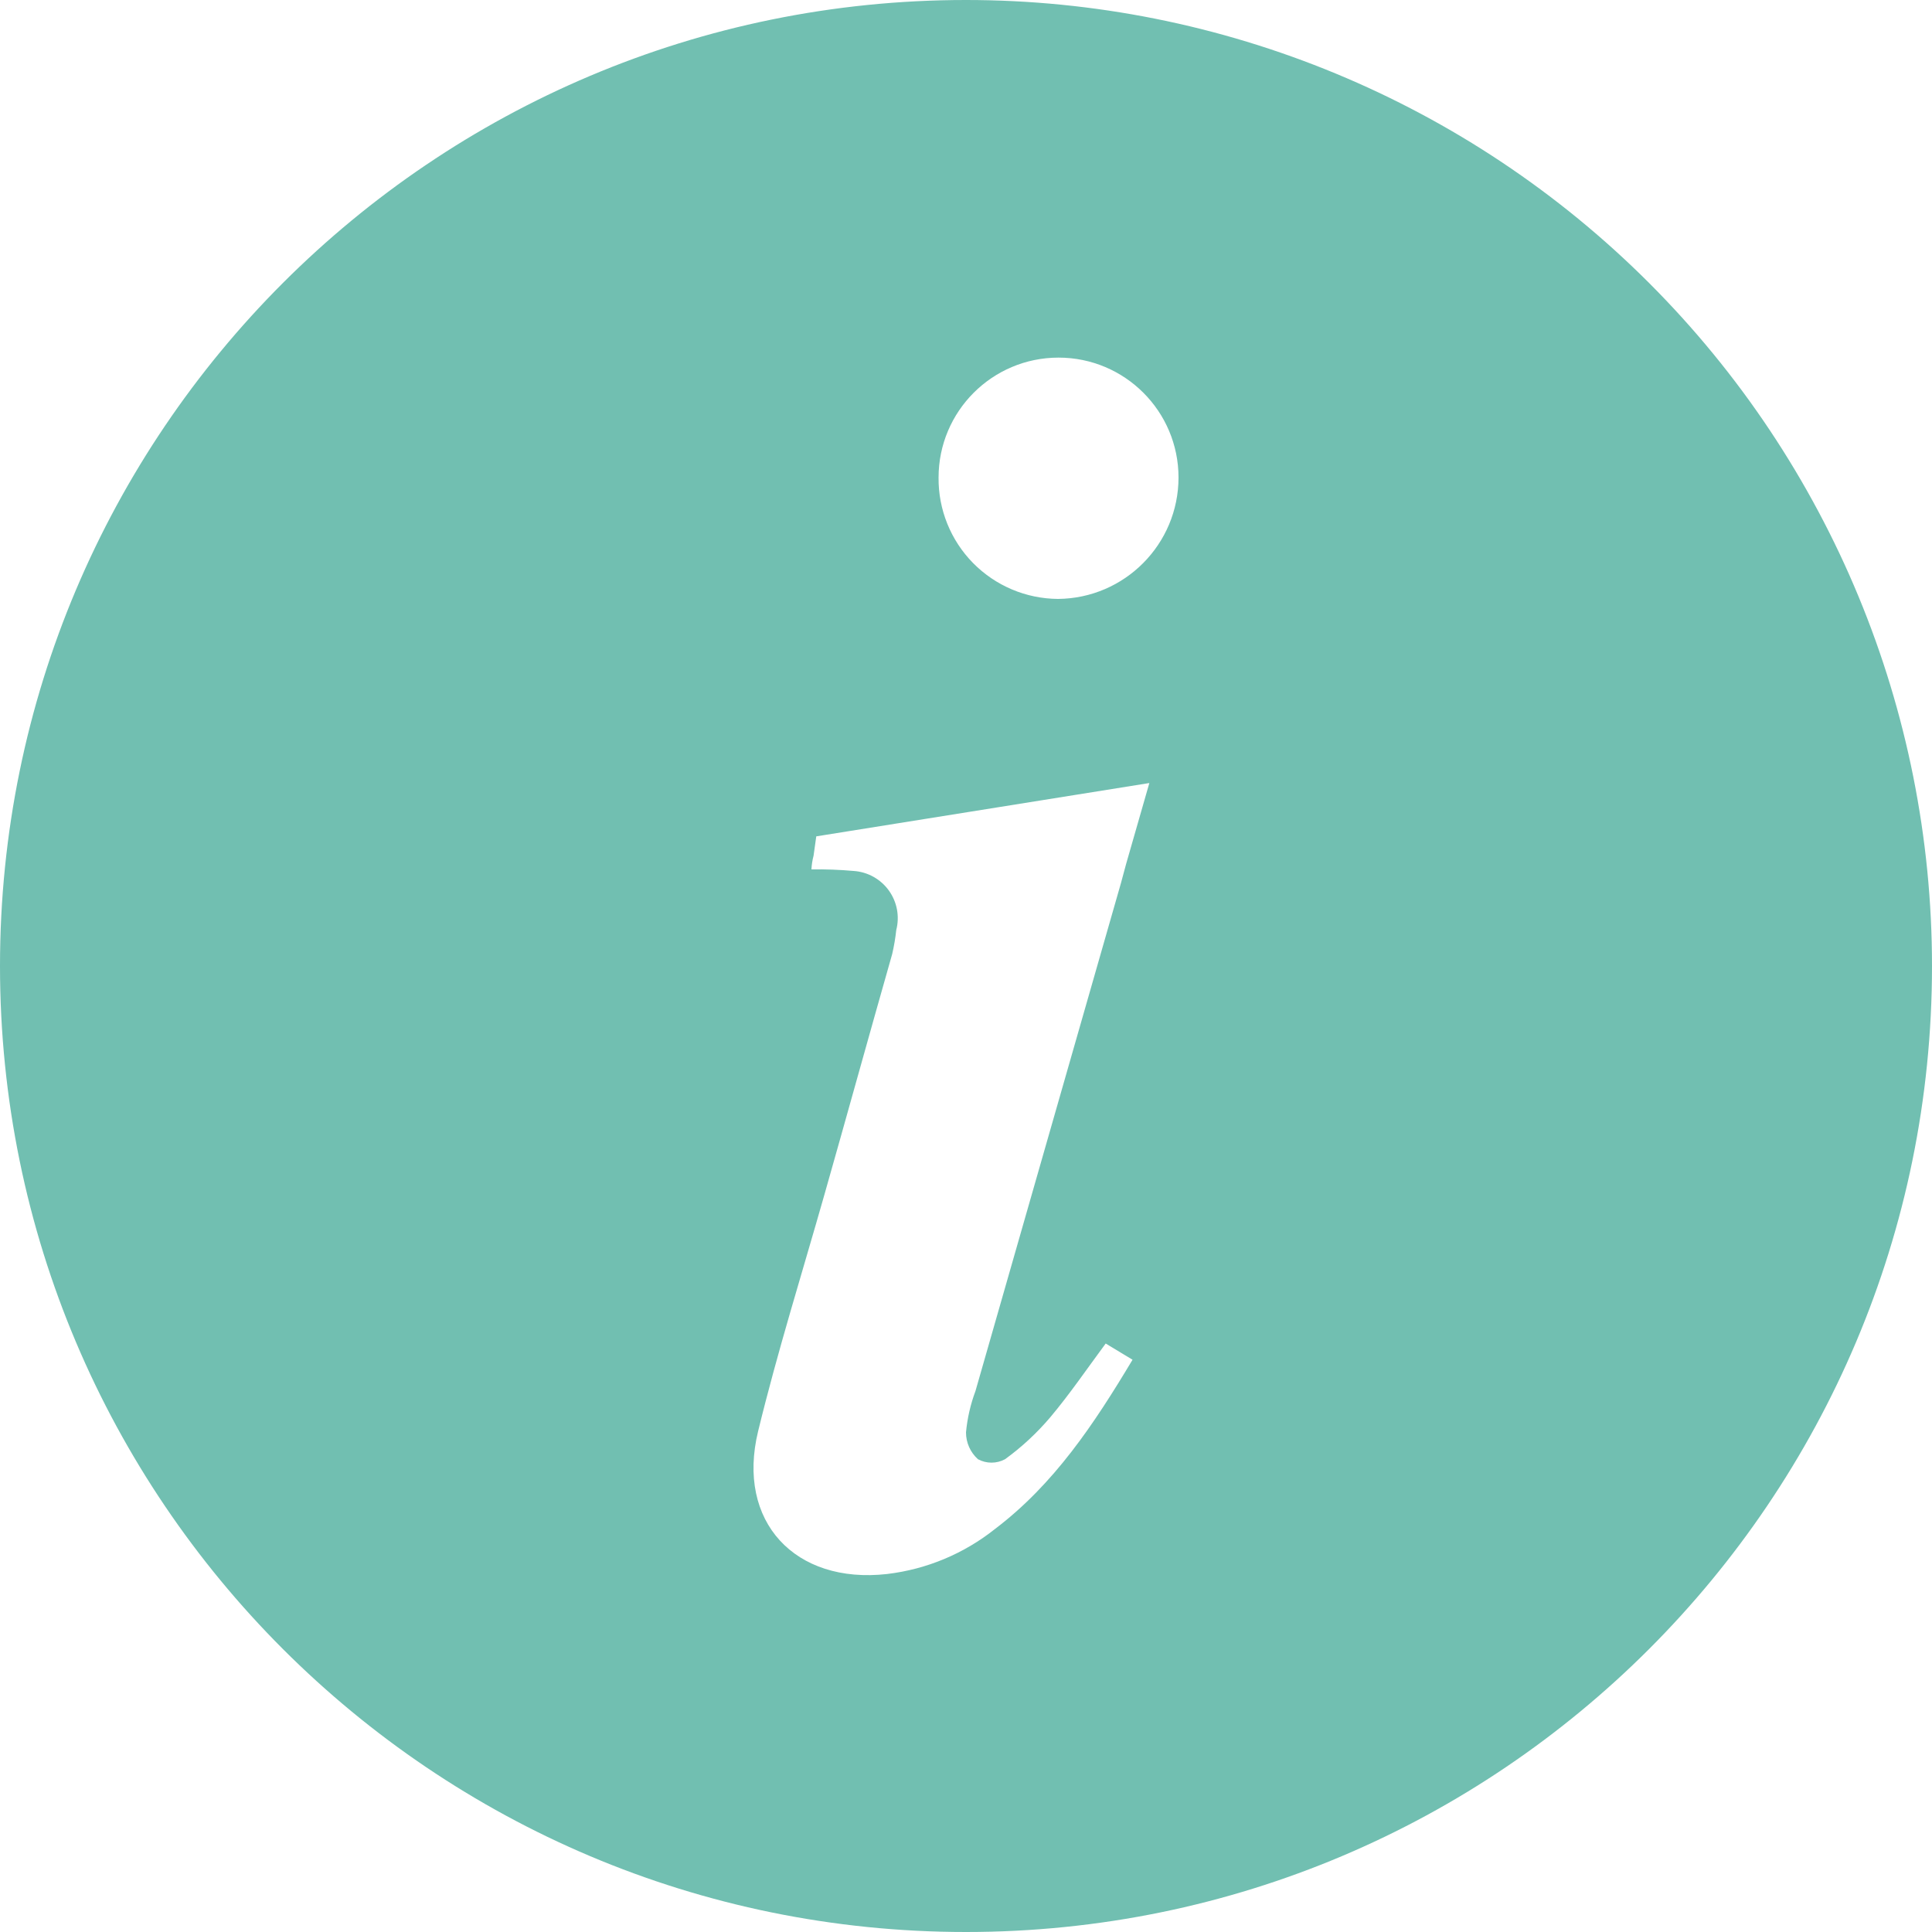 <?xml version="1.0" encoding="UTF-8"?>
<svg width="100px" height="100px" viewBox="0 0 100 100" version="1.1" xmlns="http://www.w3.org/2000/svg" xmlns:xlink="http://www.w3.org/1999/xlink">
    <!-- Generator: Sketch 46.2 (44496) - http://www.bohemiancoding.com/sketch -->
    <title>noun_Info_2691046</title>
    <desc>Created with Sketch.</desc>
    <defs></defs>
    <g id="Page-1" stroke="none" stroke-width="1" fill="none" fill-rule="evenodd">
        <g id="noun_Info_2691046" fill-rule="nonzero" fill="#71BFB1">
            <path d="M50,0 C22.386,-1.69088438e-15 3.38176876e-15,22.386 0,50 C-3.38176876e-15,77.614 22.386,100 50,100 C77.614,100 100,77.614 100,50 C100,36.739 94.732,24.021 85.355,14.645 C75.979,5.268 63.261,8.11991313e-16 50,0 Z M50.62,75.53 C51.057,75.765 51.583,75.765 52.02,75.53 C52.884,74.903 53.669,74.174 54.36,73.36 C55.36,72.17 56.24,70.88 57.23,69.54 L58.62,70.38 C56.62,73.72 54.56,76.82 51.5,79.14 C49.893,80.42 47.96,81.227 45.92,81.47 C41.15,82.01 38.1,78.76 39.24,74.08 C40.24,69.97 41.51,65.92 42.67,61.84 C43.83,57.76 45,53.52 46.18,49.38 C46.275,48.971 46.345,48.557 46.39,48.14 C46.573,47.433 46.432,46.682 46.005,46.09 C45.577,45.498 44.908,45.128 44.18,45.08 C43.455,45.016 42.728,44.989 42,45 C42.012,44.76 42.049,44.522 42.11,44.29 L42.25,43.29 L59.49,40.53 L58.29,44.71 L58.29,44.71 L58.02,45.71 C55.52,54.443 53.01,63.207 50.49,72 C50.233,72.689 50.068,73.408 50,74.14 C49.999,74.671 50.225,75.176 50.62,75.53 L50.62,75.53 Z M54.76,31 C53.107,30.989 51.526,30.321 50.366,29.143 C49.207,27.965 48.564,26.373 48.58,24.72 C48.58,21.29 51.36,18.51 54.79,18.51 C58.22,18.51 61,21.29 61,24.72 C60.995,28.171 58.21,30.973 54.76,31 Z" id="Shape"></path>
        </g>
    </g>
</svg>